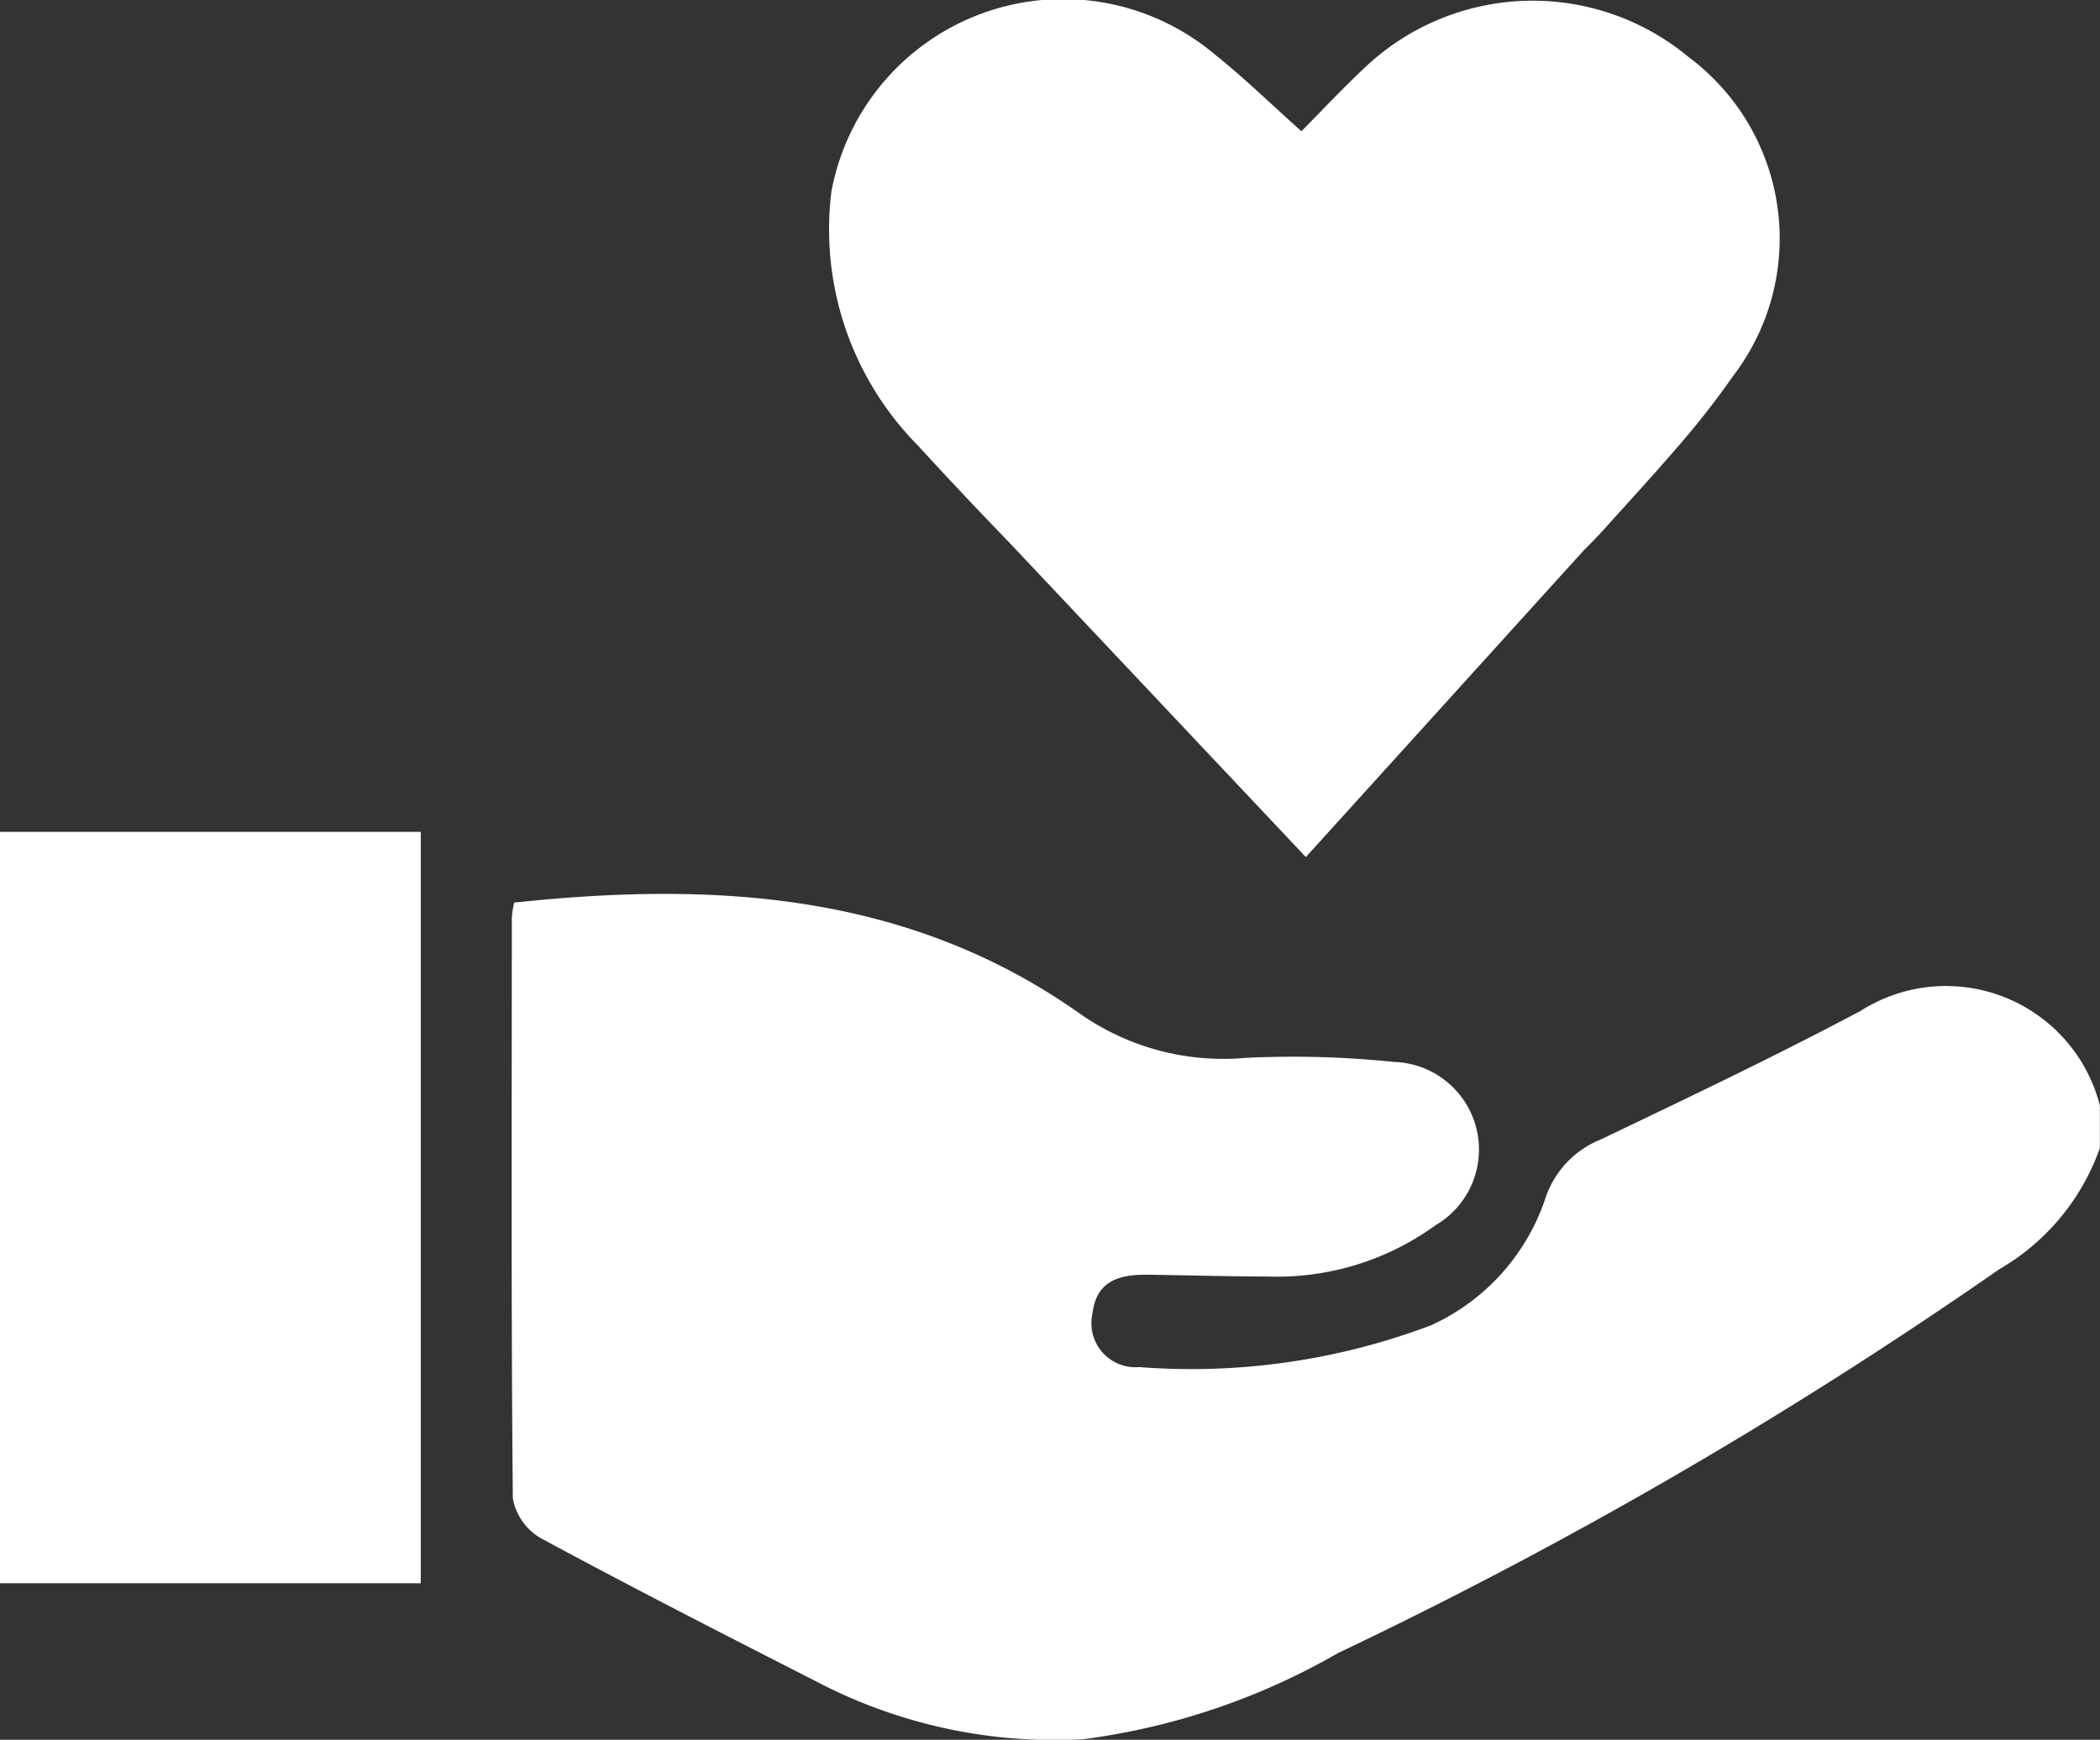 <svg id="Group_37" data-name="Group 37" xmlns="http://www.w3.org/2000/svg" width="29" height="24.032" viewBox="0 0 29 24.032">
  <rect x="0" y="0" width="29" height="24.032" fill="#333333" stroke="none"/>
  <path id="Path_48" data-name="Path 48" d="M78.536,106.376c-1.173.622-2.374,1.194-3.572,1.767a1.321,1.321,0,0,0-.761.819,2.958,2.958,0,0,1-1.574,1.744,9.365,9.365,0,0,1-4.033.578.608.608,0,0,1-.644-.741c.053-.462.387-.54.771-.535.55.008,1.1.024,1.649.025a3.724,3.724,0,0,0,2.315-.707,1.211,1.211,0,0,0-.57-2.257,13.507,13.507,0,0,0-2.056-.056,3.447,3.447,0,0,1-2.313-.632c-2.355-1.651-5.016-1.808-7.783-1.513a1.4,1.4,0,0,0-.032.215c0,2.672-.011,5.343.014,8.014a.8.8,0,0,0,.387.551c1.257.679,2.529,1.329,3.8,1.977a7.093,7.093,0,0,0,3.685.8,9.5,9.5,0,0,0,3.526-1.192,64.477,64.477,0,0,0,9.128-5.3,3.14,3.14,0,0,0,1.39-1.674v-.59a2.194,2.194,0,0,0-3.329-1.289" transform="translate(-52.865 -92.4)" fill="#fff"/>
  <rect id="Rectangle_74" data-name="Rectangle 74" width="5.811" height="10.379" transform="translate(0 11.491)" fill="#fff"/>
  <path id="Path_49" data-name="Path 49" d="M99.526,7.489l4.1,4.35L107.466,7.6c.1-.1.2-.2.288-.3.337-.375.682-.748,1.01-1.132l.016-.017h0a11.866,11.866,0,0,0,.75-.962,3.126,3.126,0,0,0-.617-4.4,3.369,3.369,0,0,0-4.493.164c-.293.276-.569.57-.855.86-.421-.376-.786-.734-1.184-1.051a3.254,3.254,0,0,0-5.306,1.88A4.244,4.244,0,0,0,98.265,6.15q.621.678,1.261,1.339" transform="translate(-85.593 0)" fill="#fff"/>
</svg>
